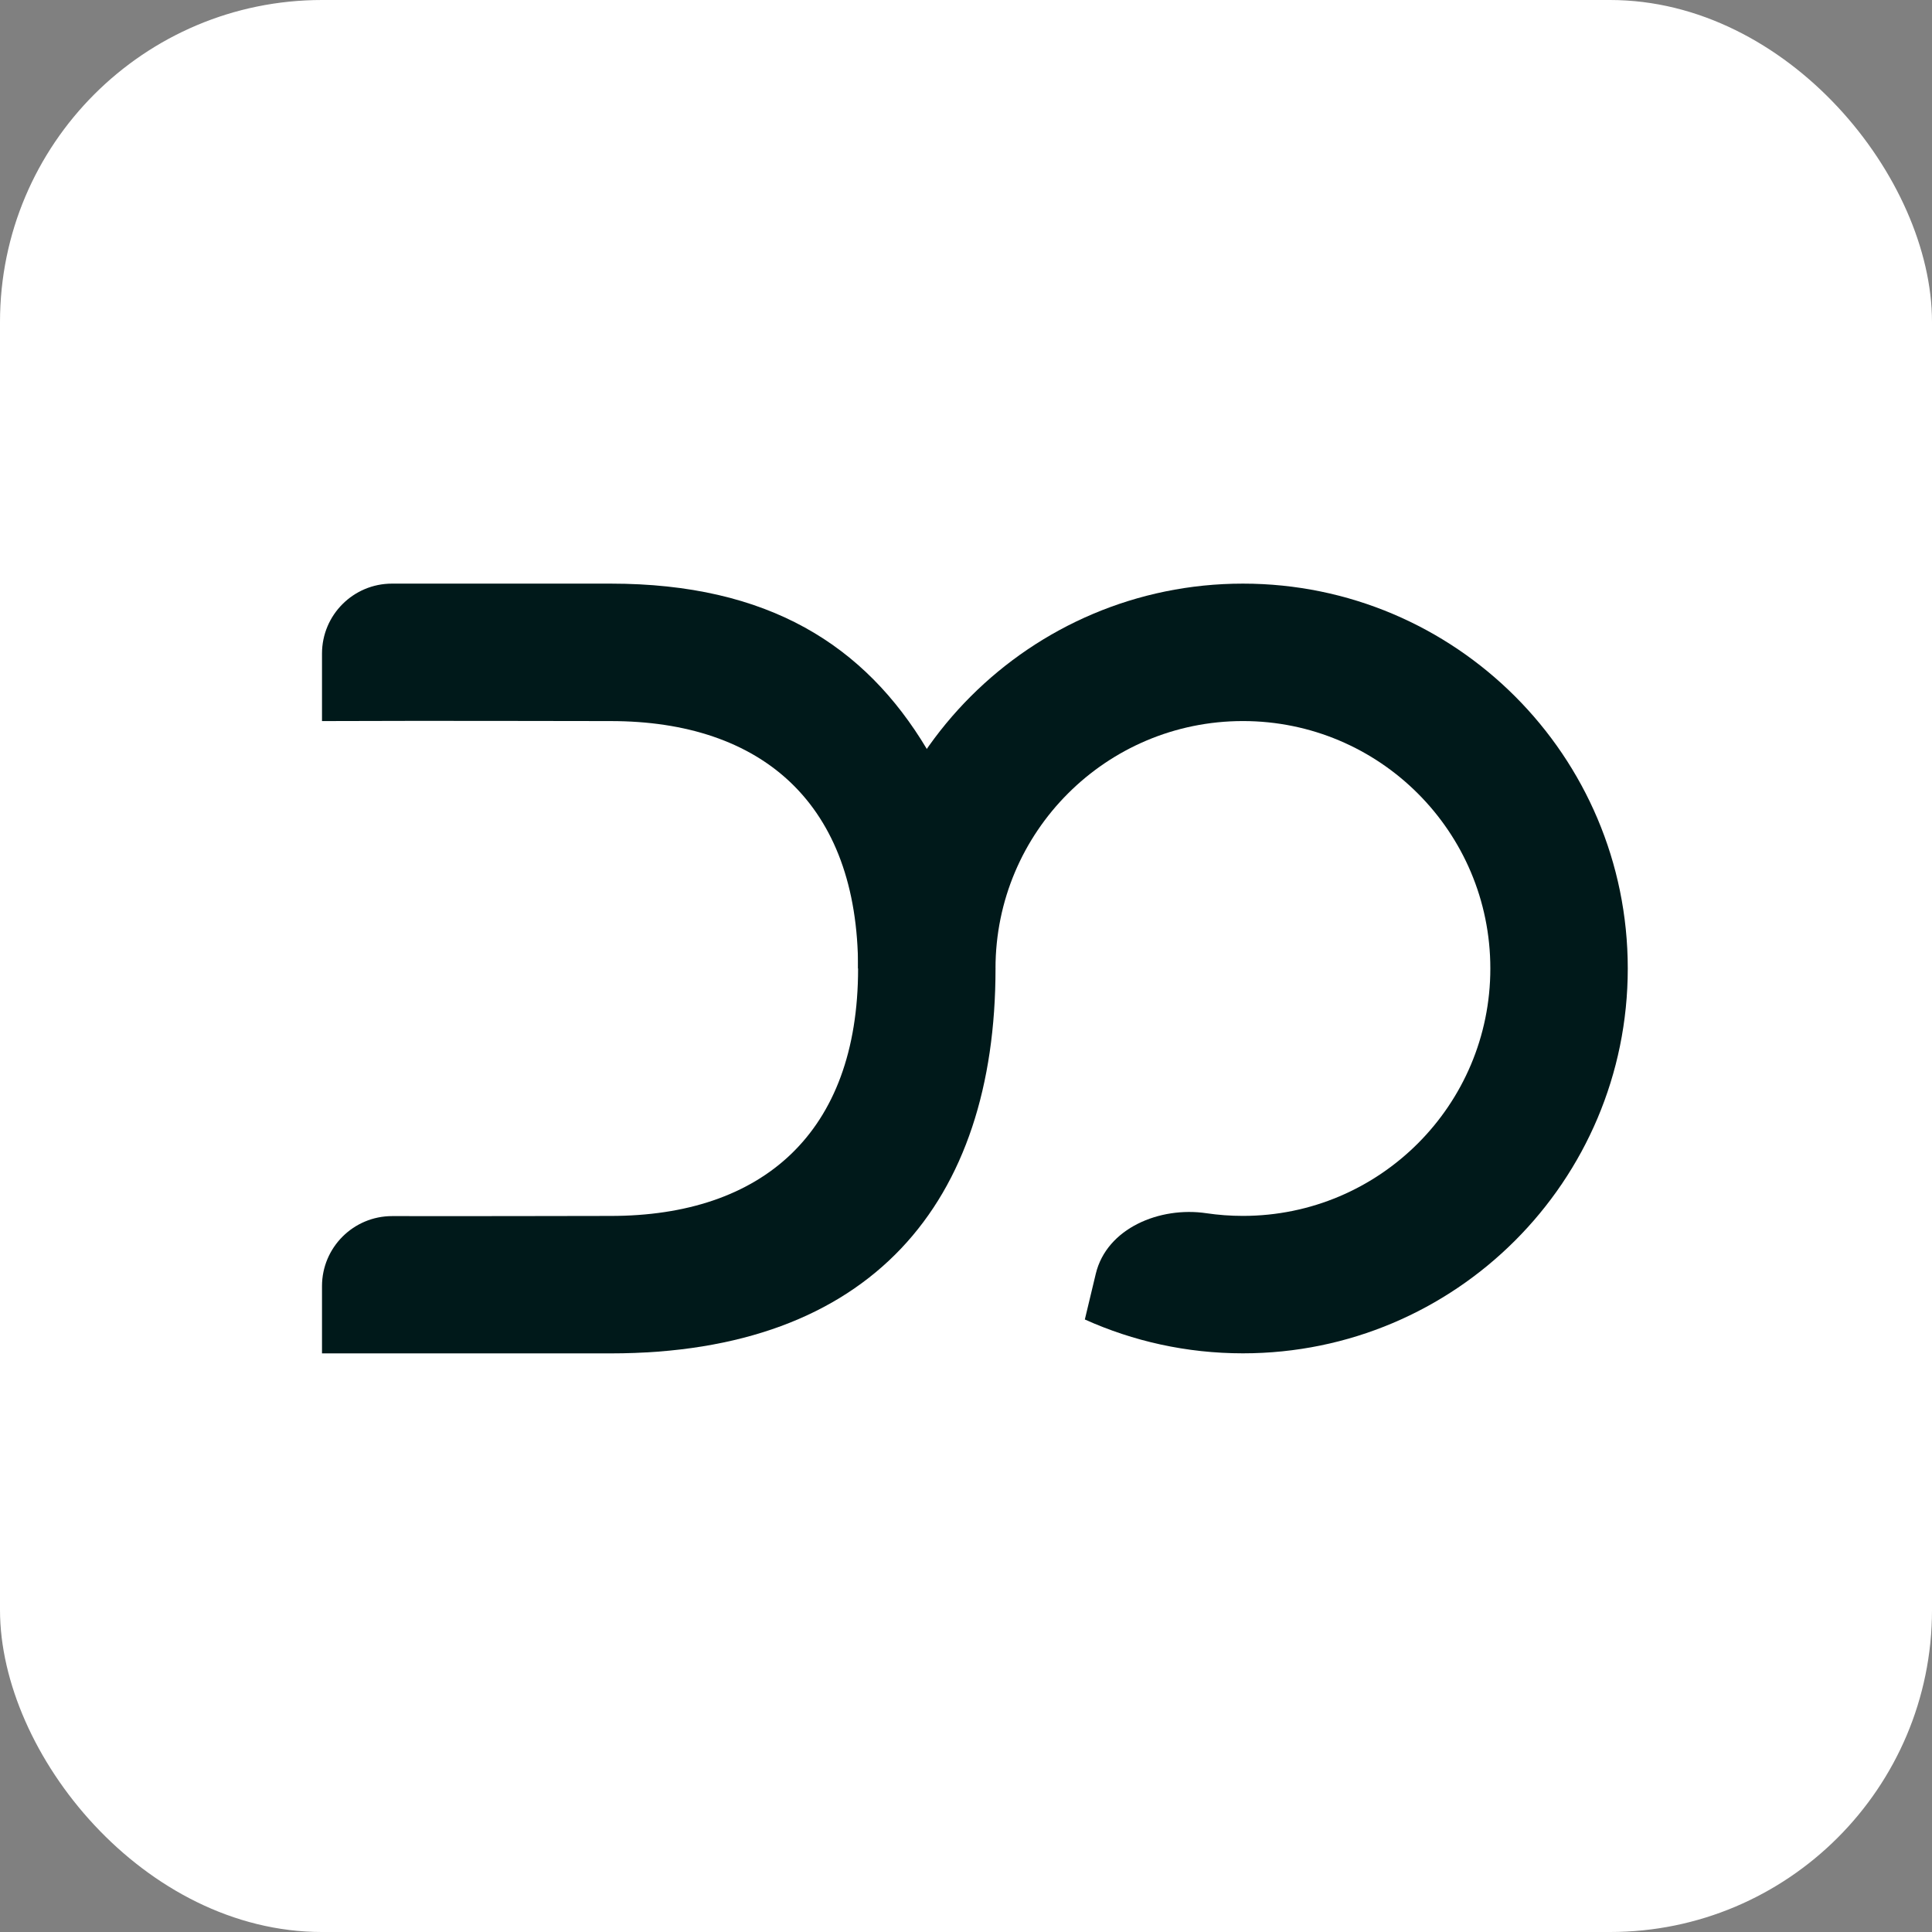<svg width="96" height="96" viewBox="0 0 96 96" fill="none" xmlns="http://www.w3.org/2000/svg">
<rect x="0" y="0" width="96" height="96" fill="#808080" stroke="none"/>
<rect width="96" height="96" rx="16" fill="white"/>
<path fill-rule="evenodd" clip-rule="evenodd" d="M42.637 48.123C42.637 37.561 51.199 29 61.76 29C72.32 29 80.883 37.563 80.883 48.123C80.883 58.684 72.32 67.246 61.76 67.246C58.96 67.246 56.3 66.644 53.905 65.564L54.448 63.297C54.992 61.025 57.632 59.941 59.942 60.284C60.535 60.372 61.142 60.417 61.76 60.417C68.549 60.417 74.054 54.914 74.054 48.123C74.054 41.332 68.551 35.829 61.76 35.829C54.969 35.829 49.466 41.332 49.466 48.123" fill="#00191A"/>
<path fill-rule="evenodd" clip-rule="evenodd" d="M46.055 37.219C42.978 32.074 38.197 29 30.343 29L19.477 29C17.557 29 16 30.557 16 32.477L16 35.83C22.146 35.807 27.34 35.83 30.343 35.83C37.856 35.83 42.638 39.929 42.638 48.125C42.638 56.32 37.856 60.419 30.343 60.419C28.268 60.419 24.538 60.435 19.49 60.427C17.565 60.425 16 61.983 16 63.908L16 67.249L30.343 67.249C43.32 67.249 49.467 59.736 49.467 48.126" fill="#00191A"/>
</svg>
